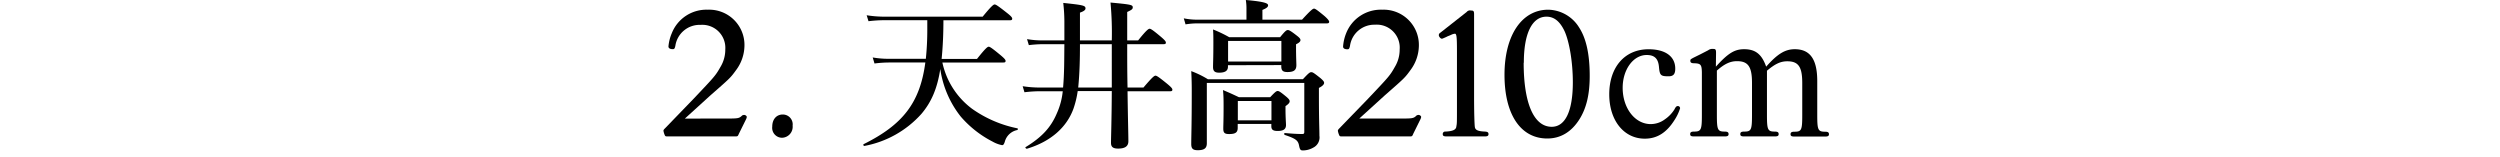 <svg xmlns="http://www.w3.org/2000/svg" viewBox="0 0 600 37.65"><defs><style>.cls-1{fill:none;}</style></defs><title>keywords_2_tit</title><g id="レイヤー_2" data-name="レイヤー 2"><g id="tx"><path d="M173.88,28.45c3.27,0,3.5,0,4.24-.74a1.2,1.2,0,0,1,.46-.13c.33,0,.65.27.65.5a2.1,2.1,0,0,1-.23.65l-1.66,3.36c-.28.65-.28.65-1,.65H160.39c-.56,0-.65,0-.79-.19a4.31,4.31,0,0,1-.37-1.15c0-.18.05-.28.42-.65l6.77-7c5.11-5.39,5.3-5.58,6.5-7.7a8,8,0,0,0,1.15-4.19,5.52,5.52,0,0,0-5.9-5.89,5.89,5.89,0,0,0-6.08,5c-.14.69-.28.83-.6.83-.69,0-1.06-.23-1.06-.65A10.24,10.24,0,0,1,161.22,8a8.93,8.93,0,0,1,8.66-5.67A8.46,8.46,0,0,1,178.67,11a10,10,0,0,1-2,5.81c-1.38,1.89-1.38,1.89-6.17,6.08l-6.13,5.57Z"/><path d="M190.23,30.16a2.63,2.63,0,0,1-2.54,2.9,2.37,2.37,0,0,1-2.35-2.67c0-1.75,1-2.91,2.54-2.91A2.37,2.37,0,0,1,190.23,30.16Z"/><path d="M226.17,15a18.73,18.73,0,0,0,7.13,11.11,28.56,28.56,0,0,0,10.84,4.68c.19,0,.19.35,0,.42a3.88,3.88,0,0,0-3,2.85c-.2.58-.35.78-.63.78a7.44,7.44,0,0,1-2.3-.86,25.31,25.31,0,0,1-7.63-6,23.8,23.8,0,0,1-4.91-11.42c-.74,4.79-2.19,8-4.52,10.76a24.35,24.35,0,0,1-13.72,7.71c-.2,0-.31-.35-.16-.43,9.32-4.63,13.52-9.85,14.81-19.6h-8.85a27.38,27.38,0,0,0-3.35.24l-.43-1.45a21.93,21.93,0,0,0,3.67.32h9.08A67.23,67.23,0,0,0,222.55,7c0-.43,0-1.21,0-2.15H212.07a32,32,0,0,0-3.63.24L208,3.66A26.85,26.85,0,0,0,212.1,4h23.74c2.14-2.62,2.61-2.93,2.88-2.93s.78.31,2.92,2c1,.78,1.29,1.13,1.29,1.4s-.12.39-.51.39h-16c0,3.08-.12,6.2-.43,9.28h8.49c2.07-2.61,2.54-2.93,2.81-2.93s.78.32,2.81,2c.93.78,1.24,1.13,1.24,1.4s-.11.39-.5.39Z"/><path d="M270.53,10.6c0,3.47,0,6.94.08,10.41h3.82c2.15-2.54,2.61-2.85,2.89-2.85s.78.31,2.8,1.95c.94.78,1.25,1.13,1.25,1.4s-.12.39-.51.39H270.61c.08,6.47.2,10.29.2,12,0,1.21-.82,1.76-2.46,1.76-1.21,0-1.71-.39-1.71-1.37,0-1.36.15-5.14.19-12.43h-8.18a22.71,22.71,0,0,1-1,4.17C256,30.63,252.1,34,246.45,35.7c-.19,0-.47-.28-.31-.39,3.9-2.38,6.08-4.72,7.52-8.15a17,17,0,0,0,1.4-5.26h-5.61a31.35,31.35,0,0,0-3.58.24l-.43-1.45a26.66,26.66,0,0,0,4.09.32h5.61c.31-3.47.27-6.94.31-10.41h-5.14a30.38,30.38,0,0,0-3.39.23l-.43-1.44a21.81,21.81,0,0,0,3.7.31h5.26c0-1.4,0-3,0-4.63A41.08,41.08,0,0,0,255.18.7c4.79.51,5.34.62,5.34,1.33,0,.39-.47.7-1.33,1,0,2.49,0,4.72,0,6.66h7.64a78.26,78.26,0,0,0-.31-9.08c5,.47,5.34.55,5.34,1.17,0,.39-.23.59-1.33,1.09V9.7h2.62c2-2.49,2.49-2.8,2.76-2.8s.78.31,2.73,1.95c.86.74,1.17,1.09,1.17,1.36s-.12.39-.51.39Zm-11.34,0c0,3.47-.07,6.94-.42,10.41h8.06V10.6Z"/><path d="M299.15,2.3A13.28,13.28,0,0,0,299,0c4.87.43,5.34.86,5.34,1.29s-.5.74-1.36,1.09V4.72h9.51c2.14-2.34,2.61-2.65,2.88-2.65s.74.31,2.57,1.83C318.71,4.6,319,5,319,5.22s-.11.39-.5.39H287.26a18.47,18.47,0,0,0-2.73.24l-.42-1.45a15.68,15.68,0,0,0,3.11.32h11.93ZM312.71,19c1.33-1.44,1.64-1.68,2-1.68s.7.24,2.18,1.41c.66.58.9.85.9,1.16s-.31.74-1.25,1.21V23c0,6.24.12,7.76.12,9.59a2.72,2.72,0,0,1-1.48,2.84,5,5,0,0,1-2.5.67c-.5,0-.7-.12-.89-1.1-.24-1.28-.74-1.71-3.43-2.61-.2-.07-.2-.46,0-.46,1.79.15,2.88.23,4.17.23.39,0,.5-.12.5-.51V19.91H289.64V34.37c0,1.21-.62,1.68-2.18,1.68-1.17,0-1.56-.39-1.56-1.48,0-2.15.12-4.29.12-12.94q0-2.28-.12-4.56a22.5,22.5,0,0,1,4,1.95Zm-18-3.35V16c0,1-.7,1.44-2.1,1.44-1.05,0-1.48-.35-1.48-1.36s.08-1.95.08-5.85c0-1.05,0-2.1-.08-3.16A30.63,30.63,0,0,1,295,8.92h12.23c1.21-1.48,1.52-1.71,1.84-1.71s.74.23,2.14,1.32c.66.51.9.78.9,1.1s-.28.62-1.06,1v.82c0,2.18.08,3.7.08,4.17,0,1.2-.58,1.67-2.14,1.67-1.09,0-1.48-.35-1.48-1.36v-.31Zm2.34,14.1v.94c0,1.09-.54,1.48-2.06,1.48-1.09,0-1.4-.31-1.4-1.29s.07-1.75.07-5.34c0-1.28,0-2.61-.15-3.93,1.75.74,2,.86,3.82,1.71h7.52c1.17-1.24,1.48-1.48,1.79-1.48s.7.24,2.07,1.37c.58.5.81.78.81,1.09s-.19.62-1,1.17v.74c0,2,.12,3.35.12,3.78,0,1-.59,1.44-2,1.44-1.05,0-1.52-.27-1.52-1.13v-.55ZM307.53,9.82H294.74v4.95h12.79Zm-2.38,14.42h-8.07v4.64h8.07Z"/><path d="M335.74,28.45c3.27,0,3.5,0,4.24-.74a1.15,1.15,0,0,1,.46-.13c.32,0,.64.27.64.5a2.1,2.1,0,0,1-.23.65l-1.66,3.36c-.27.65-.27.65-1,.65H322.24c-.55,0-.64,0-.78-.19a4.31,4.31,0,0,1-.37-1.15c0-.18.05-.28.41-.65l6.78-7c5.11-5.39,5.29-5.58,6.49-7.7a8,8,0,0,0,1.15-4.19A5.51,5.51,0,0,0,330,5.93,5.89,5.89,0,0,0,324,11c-.14.69-.28.83-.6.83-.69,0-1.06-.23-1.06-.65A10.49,10.49,0,0,1,323.07,8a8.93,8.93,0,0,1,8.66-5.67,8.46,8.46,0,0,1,8.8,8.66,10,10,0,0,1-2,5.81c-1.38,1.89-1.38,1.89-6.17,6.08l-6.13,5.57Z"/><path d="M347.18,32.74c-.69,0-.92-.14-.92-.56a.57.57,0,0,1,.65-.6c1.84-.09,2.58-.46,2.62-1.29.14-.64.14-.87.14-4.69V12.37c0-3.59-.09-4.28-.5-4.28a2.67,2.67,0,0,0-.7.18,10.14,10.14,0,0,1-1,.42c-.42.23-.88.41-1,.46s-.28.14-.42.14c-.32,0-.73-.51-.73-.83s.09-.42.46-.69L352,2.88a1,1,0,0,1,1-.36c.64,0,.78.13.78.92V23.25c0,3.73.09,6.68.19,7.27.13.74.87,1,2.48,1.06.56.05.79.19.79.6s-.23.56-.92.56Z"/><path d="M379,6.62c1.7,2.62,2.53,6.44,2.53,11.6,0,4.43-.78,7.7-2.44,10.37-1.94,3.09-4.56,4.65-7.74,4.65-6.4,0-10.27-5.76-10.27-15.29s4.19-15.62,10.5-15.62A8.9,8.9,0,0,1,379,6.62Zm-13.32,8.43c0,9.76,2.45,15.38,6.73,15.38,3.27,0,5.07-3.78,5.07-10.69,0-4.79-.83-9.72-2-12.29C374.38,5.14,373,4,371.16,4,367.71,4,365.72,8,365.72,15.05Z"/><path d="M403.22,26a11.28,11.28,0,0,1-1.34,2.81c-1.89,3-4.15,4.47-7.14,4.47-5,0-8.52-4.37-8.52-10.64,0-6.54,3.73-10.82,9.44-10.82,4,0,6.4,1.7,6.4,4.65,0,1.33-.46,1.84-1.61,1.84-1.89,0-2.12-.23-2.3-2.26s-1.11-2.85-2.95-2.85c-3.22,0-5.76,3.5-5.76,7.87,0,4.89,2.95,8.71,6.73,8.71a5.67,5.67,0,0,0,3.41-1.15,8,8,0,0,0,2.3-2.4c.28-.59.51-.78.78-.78A.53.53,0,0,1,403.22,26Z"/><path d="M411.81,16c2.95-3.27,4.52-4.19,6.78-4.19,2.71,0,4.23,1.19,5.29,4.19,2.72-3.09,4.57-4.19,6.87-4.19,3.68,0,5.39,2.44,5.39,7.64v8.16c0,3.59.18,4,1.89,4,.69,0,.92.19.92.6s-.23.56-.92.56h-7.37c-.69,0-.93-.14-.93-.56s.24-.6.93-.6c1.7,0,1.88-.36,1.88-4v-7.7c0-3.87-.92-5.2-3.59-5.2-1.61,0-2.9.6-4.88,2.26V27.58c0,3.59.18,4,1.89,4,.69,0,.92.19.92.6s-.23.56-.92.56h-7.37c-.69,0-.92-.14-.92-.56s.23-.6.92-.6c1.7,0,1.89-.36,1.89-4v-7.7c0-3.87-.93-5.2-3.6-5.2-1.61,0-3,.64-4.83,2.26V27.58c0,3.59.18,4,1.88,4,.69,0,.93.19.93.6s-.24.56-.93.56h-7.37c-.69,0-.92-.14-.92-.56s.23-.6.92-.6c1.71,0,1.89-.41,1.89-4V18.64l0-1.34c-.05-1.79-.28-2.07-1.85-2.12-.69,0-.92-.18-.92-.59s0-.37,2.35-1.53l1.94-1a1.6,1.6,0,0,1,1.1-.32h.14c.51,0,.64.18.64.92Z"/><rect class="cls-1" y="11.26" width="600" height="26.39"/></g></g></svg>